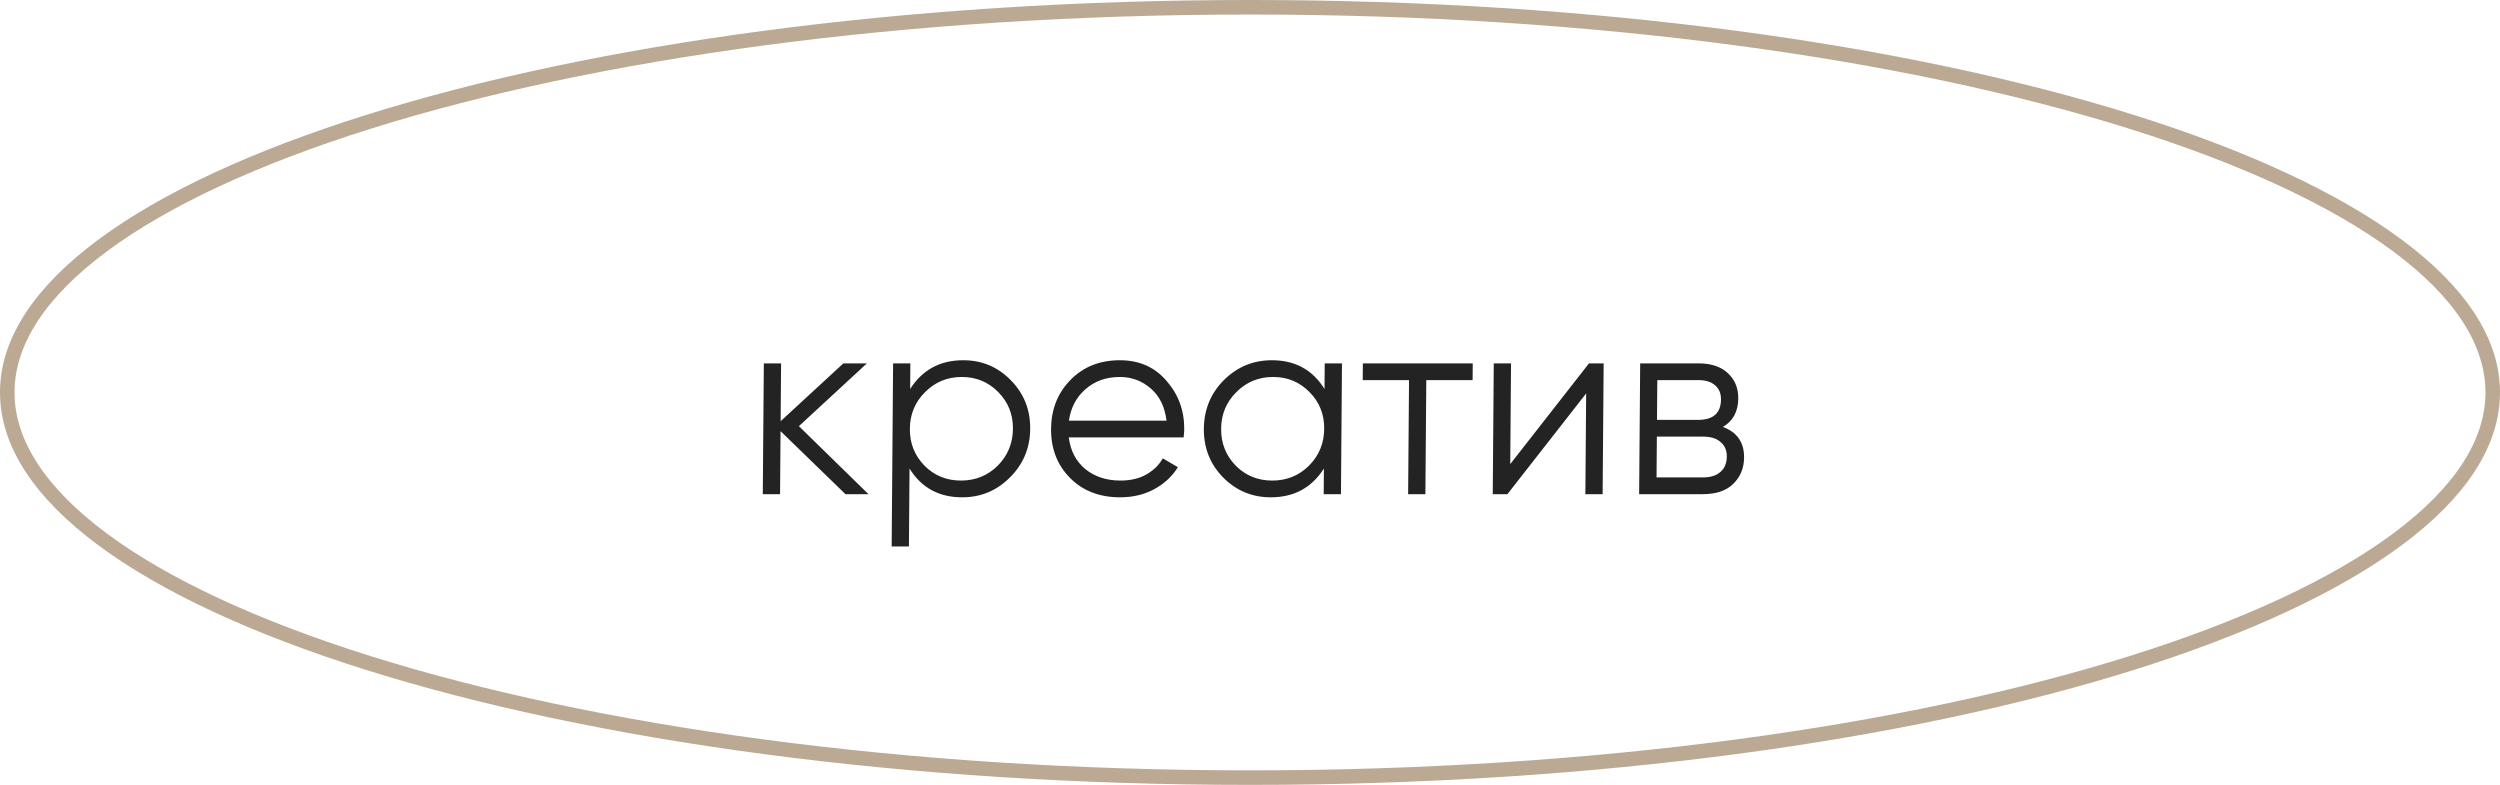 <?xml version="1.0" encoding="UTF-8"?> <svg xmlns="http://www.w3.org/2000/svg" width="172" height="54" viewBox="0 0 172 54" fill="none"><path d="M171.5 27C171.5 30.496 169.243 33.917 164.944 37.108C160.654 40.292 154.416 43.18 146.661 45.615C131.159 50.482 109.712 53.5 86 53.5C62.288 53.5 40.841 50.482 25.339 45.615C17.584 43.18 11.346 40.292 7.056 37.108C2.757 33.917 0.5 30.496 0.5 27C0.5 23.504 2.757 20.083 7.056 16.892C11.346 13.708 17.584 10.82 25.339 8.385C40.841 3.518 62.288 0.5 86 0.5C109.712 0.5 131.159 3.518 146.661 8.385C154.416 10.82 160.654 13.708 164.944 16.892C169.243 20.083 171.5 23.504 171.5 27Z" stroke="#BCA993"></path><path d="M59.752 33.999H58.168L53.702 29.662L53.668 33.999H52.48L52.551 25H53.739L53.708 28.978L58.023 25H59.643L54.965 29.32L59.752 33.999ZM66.271 24.784C67.555 24.784 68.643 25.24 69.536 26.152C70.441 27.064 70.888 28.18 70.878 29.5C70.868 30.82 70.403 31.936 69.484 32.847C68.576 33.76 67.481 34.215 66.197 34.215C64.601 34.215 63.394 33.556 62.576 32.236L62.534 37.599H61.346L61.445 25H62.633L62.619 26.764C63.458 25.444 64.675 24.784 66.271 24.784ZM63.604 32.038C64.283 32.721 65.12 33.063 66.116 33.063C67.112 33.063 67.955 32.721 68.644 32.038C69.333 31.342 69.682 30.496 69.69 29.5C69.698 28.504 69.362 27.664 68.684 26.98C68.005 26.284 67.168 25.936 66.172 25.936C65.176 25.936 64.333 26.284 63.644 26.98C62.954 27.664 62.606 28.504 62.598 29.5C62.59 30.496 62.925 31.342 63.604 32.038ZM77.048 24.784C78.38 24.784 79.451 25.258 80.259 26.206C81.08 27.142 81.485 28.252 81.475 29.536C81.474 29.668 81.46 29.854 81.435 30.094H73.533C73.645 31.006 74.024 31.732 74.668 32.272C75.323 32.8 76.131 33.063 77.091 33.063C77.775 33.063 78.364 32.925 78.859 32.65C79.365 32.361 79.746 31.989 80.001 31.534L81.04 32.145C80.639 32.782 80.096 33.285 79.409 33.657C78.722 34.029 77.94 34.215 77.064 34.215C75.648 34.215 74.5 33.772 73.619 32.883C72.738 31.995 72.302 30.868 72.313 29.5C72.324 28.156 72.771 27.034 73.654 26.134C74.537 25.234 75.668 24.784 77.048 24.784ZM77.039 25.936C76.103 25.936 75.315 26.218 74.675 26.782C74.046 27.334 73.669 28.054 73.542 28.942H80.256C80.143 27.994 79.783 27.256 79.175 26.728C78.567 26.2 77.855 25.936 77.039 25.936ZM91.14 25H92.328L92.258 33.999H91.07L91.084 32.236C90.245 33.556 89.028 34.215 87.432 34.215C86.148 34.215 85.053 33.76 84.149 32.847C83.256 31.936 82.815 30.82 82.825 29.5C82.835 28.18 83.294 27.064 84.201 26.152C85.12 25.24 86.222 24.784 87.506 24.784C89.102 24.784 90.309 25.444 91.126 26.764L91.14 25ZM85.019 32.038C85.698 32.721 86.535 33.063 87.531 33.063C88.527 33.063 89.37 32.721 90.059 32.038C90.749 31.342 91.097 30.496 91.105 29.5C91.113 28.504 90.777 27.664 90.099 26.98C89.42 26.284 88.583 25.936 87.587 25.936C86.591 25.936 85.748 26.284 85.059 26.98C84.369 27.664 84.021 28.504 84.013 29.5C84.005 30.496 84.341 31.342 85.019 32.038ZM101.324 25L101.315 26.152H98.129L98.067 33.999H96.879L96.941 26.152H93.755L93.764 25H101.324ZM109.323 25H110.331L110.261 33.999H109.073L109.127 27.07L103.709 33.999H102.701L102.771 25H103.959L103.905 31.93L109.323 25ZM118.533 29.374C119.515 29.734 120.001 30.436 119.993 31.48C119.987 32.212 119.736 32.818 119.241 33.297C118.757 33.766 118.059 33.999 117.147 33.999H112.773L112.844 25H116.858C117.734 25 118.41 25.228 118.886 25.684C119.363 26.128 119.598 26.704 119.593 27.412C119.586 28.312 119.233 28.966 118.533 29.374ZM116.849 26.152H114.023L114.001 28.888H116.827C117.871 28.888 118.397 28.42 118.404 27.484C118.407 27.064 118.272 26.74 117.998 26.512C117.736 26.272 117.353 26.152 116.849 26.152ZM117.156 32.847C117.684 32.847 118.087 32.721 118.365 32.469C118.655 32.218 118.802 31.863 118.805 31.408C118.809 30.988 118.667 30.658 118.381 30.418C118.107 30.166 117.706 30.04 117.178 30.04H113.992L113.97 32.847H117.156Z" fill="#232323"></path></svg> 
